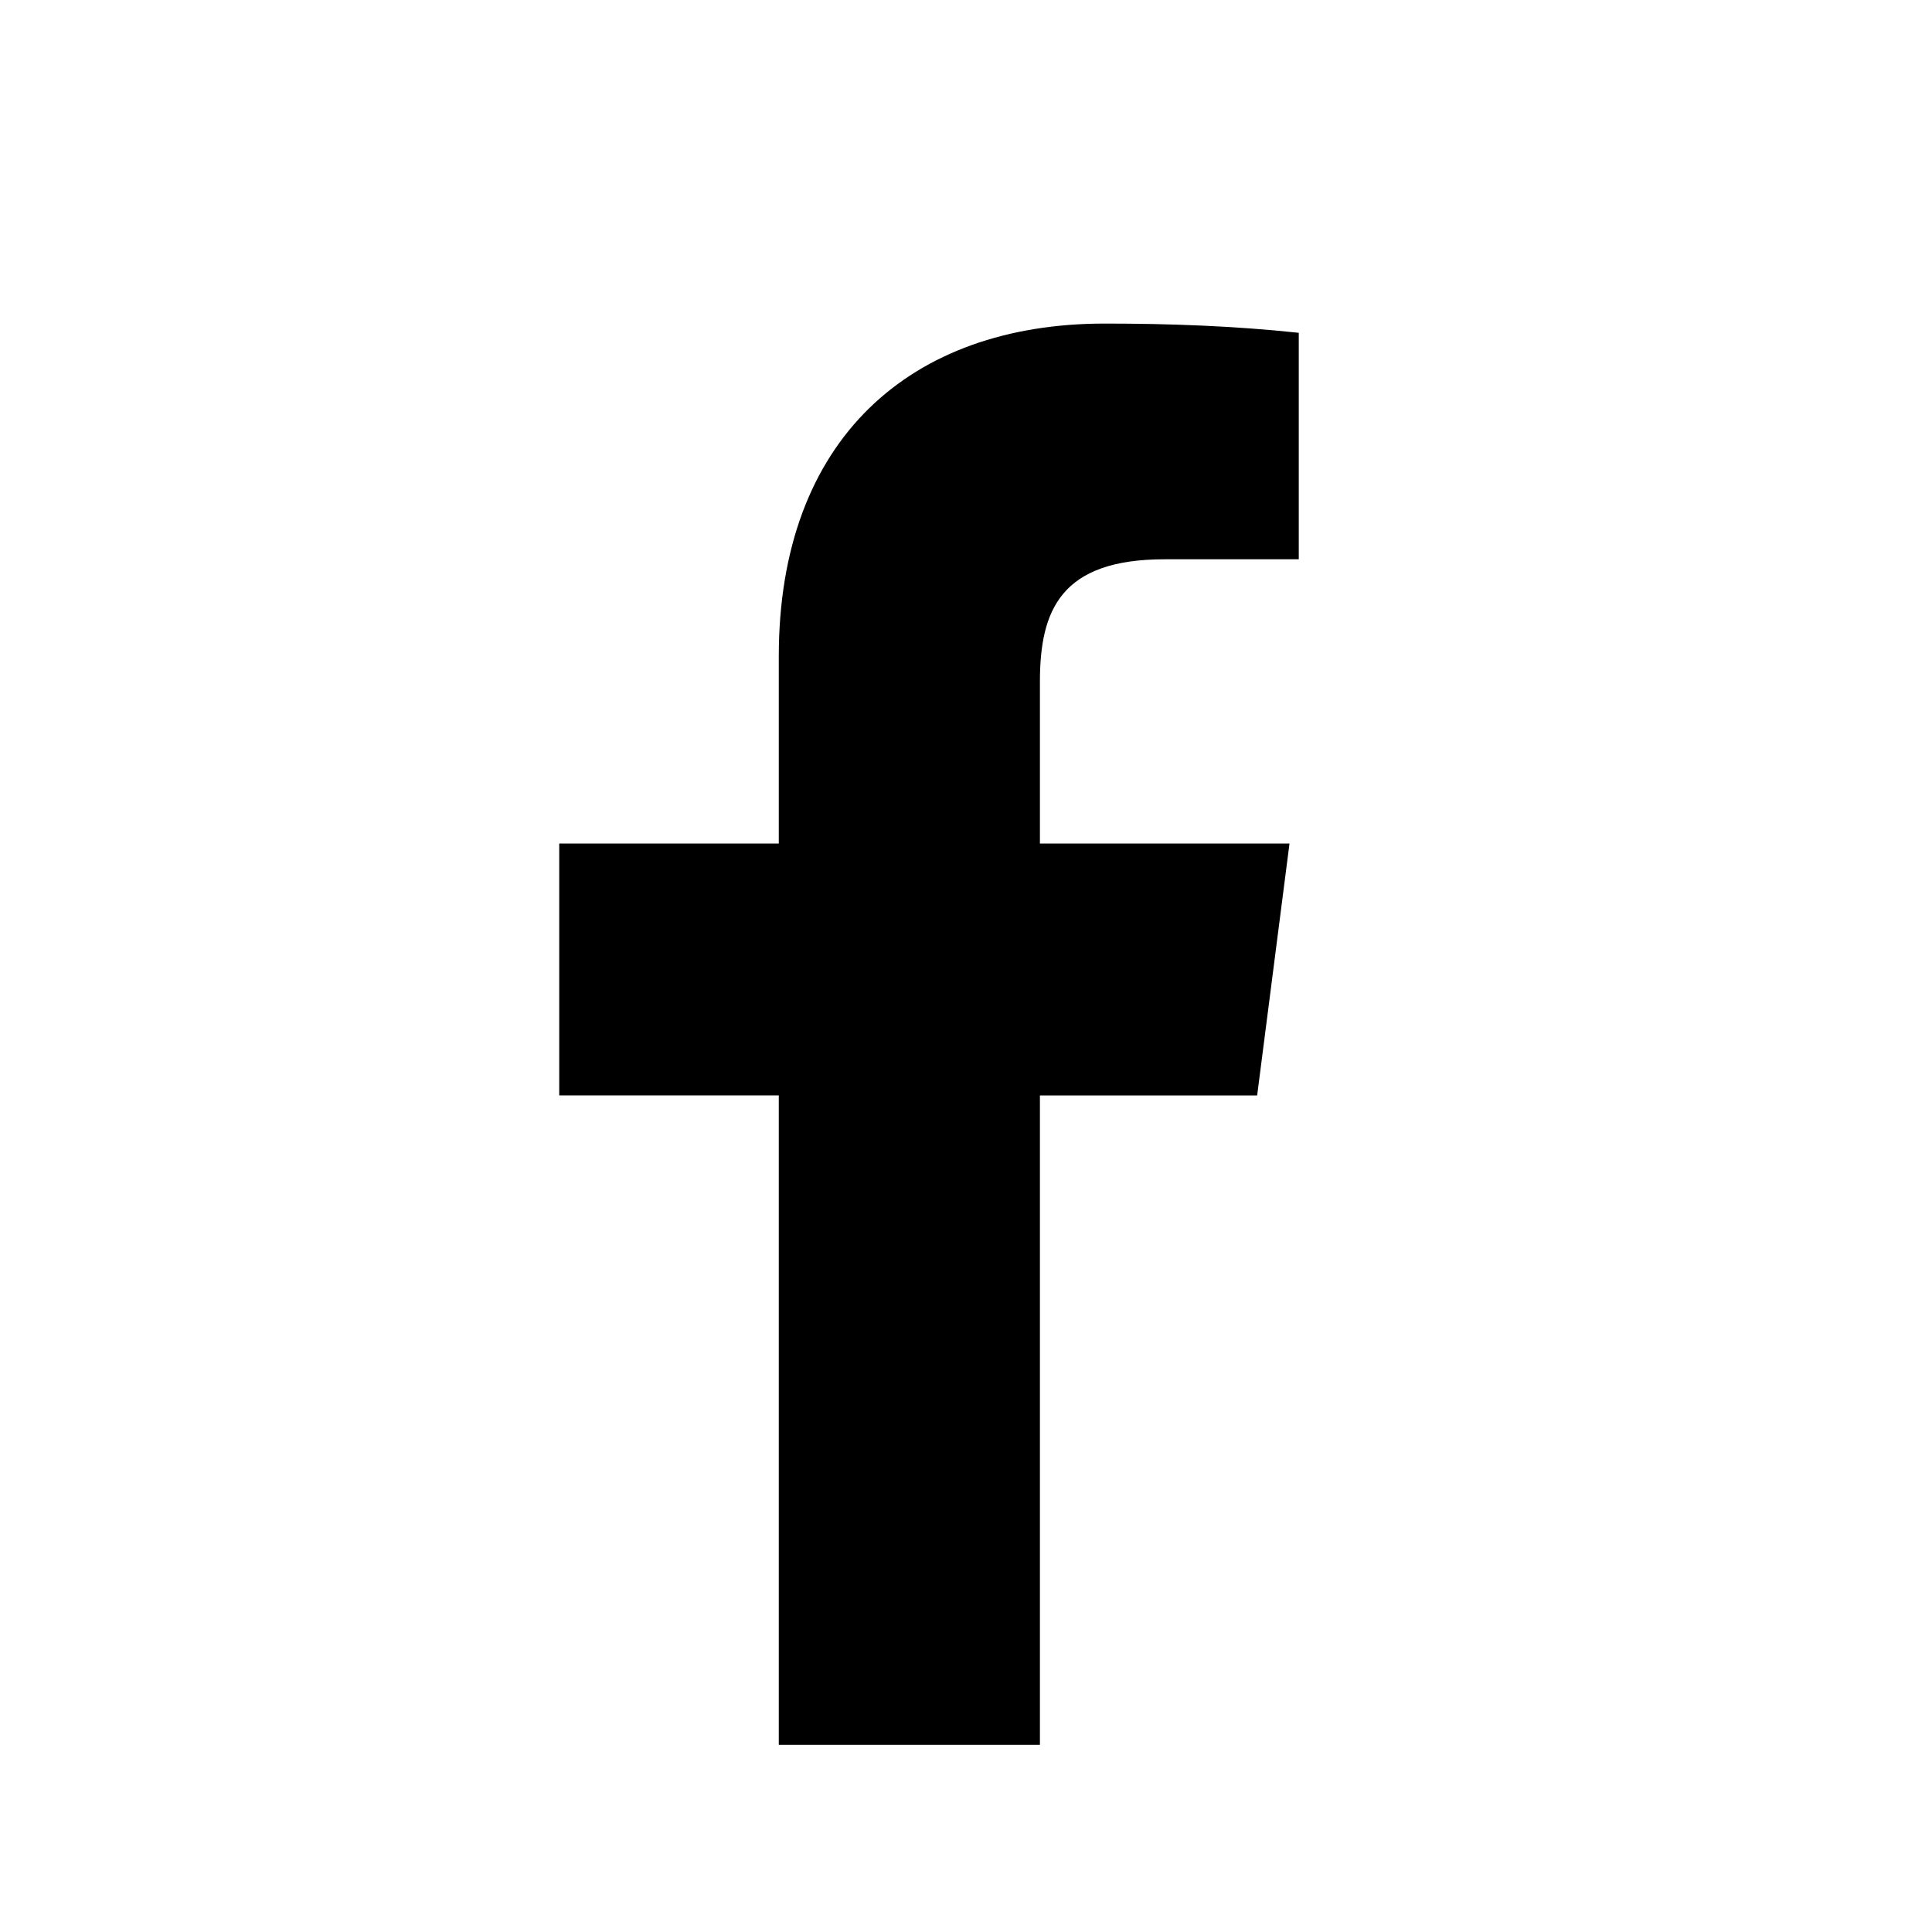 <?xml version="1.0" encoding="UTF-8"?>
<svg xmlns="http://www.w3.org/2000/svg" width="50" height="50" viewBox="0 0 50 50">
  <path d="M33.612,14.474 L30.143,14.474 C27.452,14.474 26.913,15.79 26.913,17.644 L26.913,21.831 L33.372,21.831 L32.535,28.35 L26.913,28.35 L26.913,45.156 L20.155,45.156 L20.155,28.349 L14.473,28.349 L14.473,21.83 L20.155,21.83 L20.155,16.986 C20.155,11.364 23.564,8.374 28.588,8.374 C30.263,8.374 31.937,8.434 33.612,8.613 L33.612,14.474 L33.612,14.474 Z"/>
</svg>
